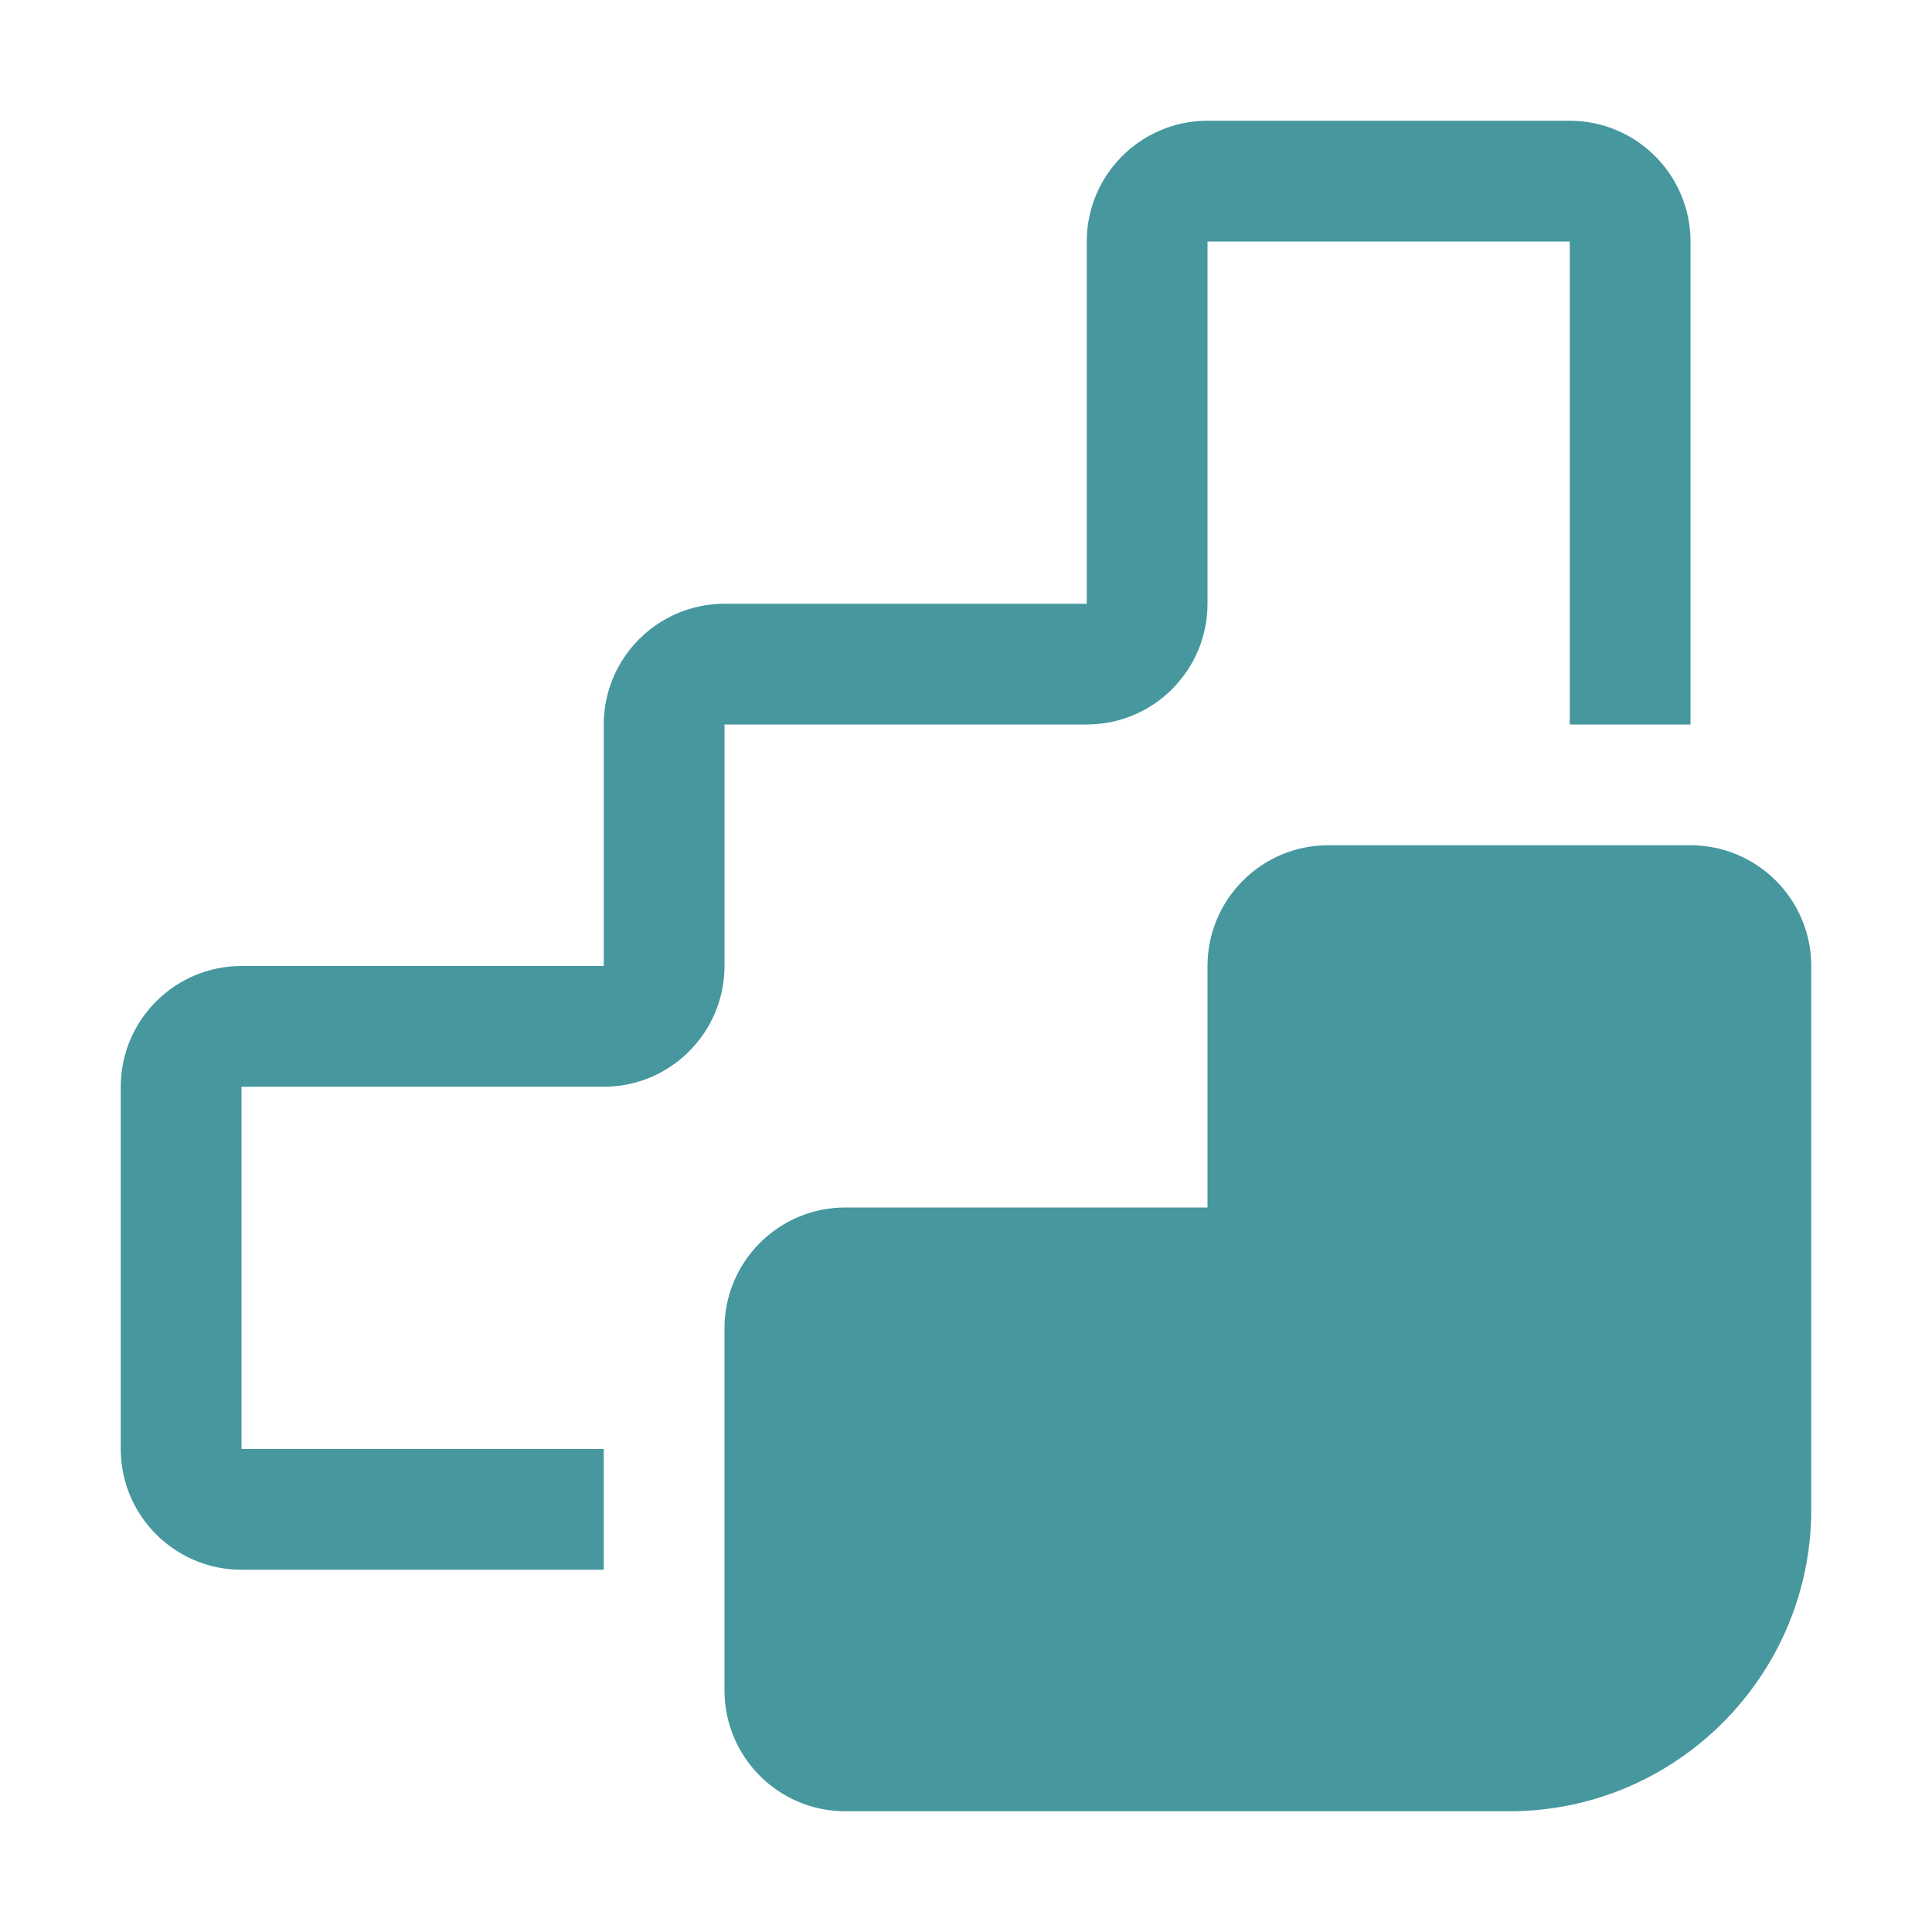 <svg width="22" height="22" viewBox="0 0 22 22" fill="none" xmlns="http://www.w3.org/2000/svg">
<path d="M6.875 17.875H2.75C1.991 17.875 1.375 17.258 1.375 16.5V12.375C1.375 11.617 1.991 11 2.75 11H6.875V8.25C6.875 7.492 7.491 6.875 8.25 6.875H12.375V2.75C12.375 1.992 12.991 1.375 13.75 1.375H17.875C18.634 1.375 19.25 1.992 19.25 2.75V8.25H17.875V2.75H13.75V6.875C13.75 7.633 13.134 8.25 12.375 8.25H8.25V11C8.25 11.758 7.634 12.375 6.875 12.375H2.75V16.5H6.875V17.875ZM20.625 17.188V11C20.625 10.242 20.009 9.625 19.25 9.625H15.125C14.366 9.625 13.75 10.242 13.75 11V13.75H9.625C8.866 13.75 8.25 14.367 8.25 15.125V19.25C8.25 20.008 8.866 20.625 9.625 20.625H17.188C19.084 20.625 20.625 19.082 20.625 17.188Z" fill="#47979F"/>
</svg>

